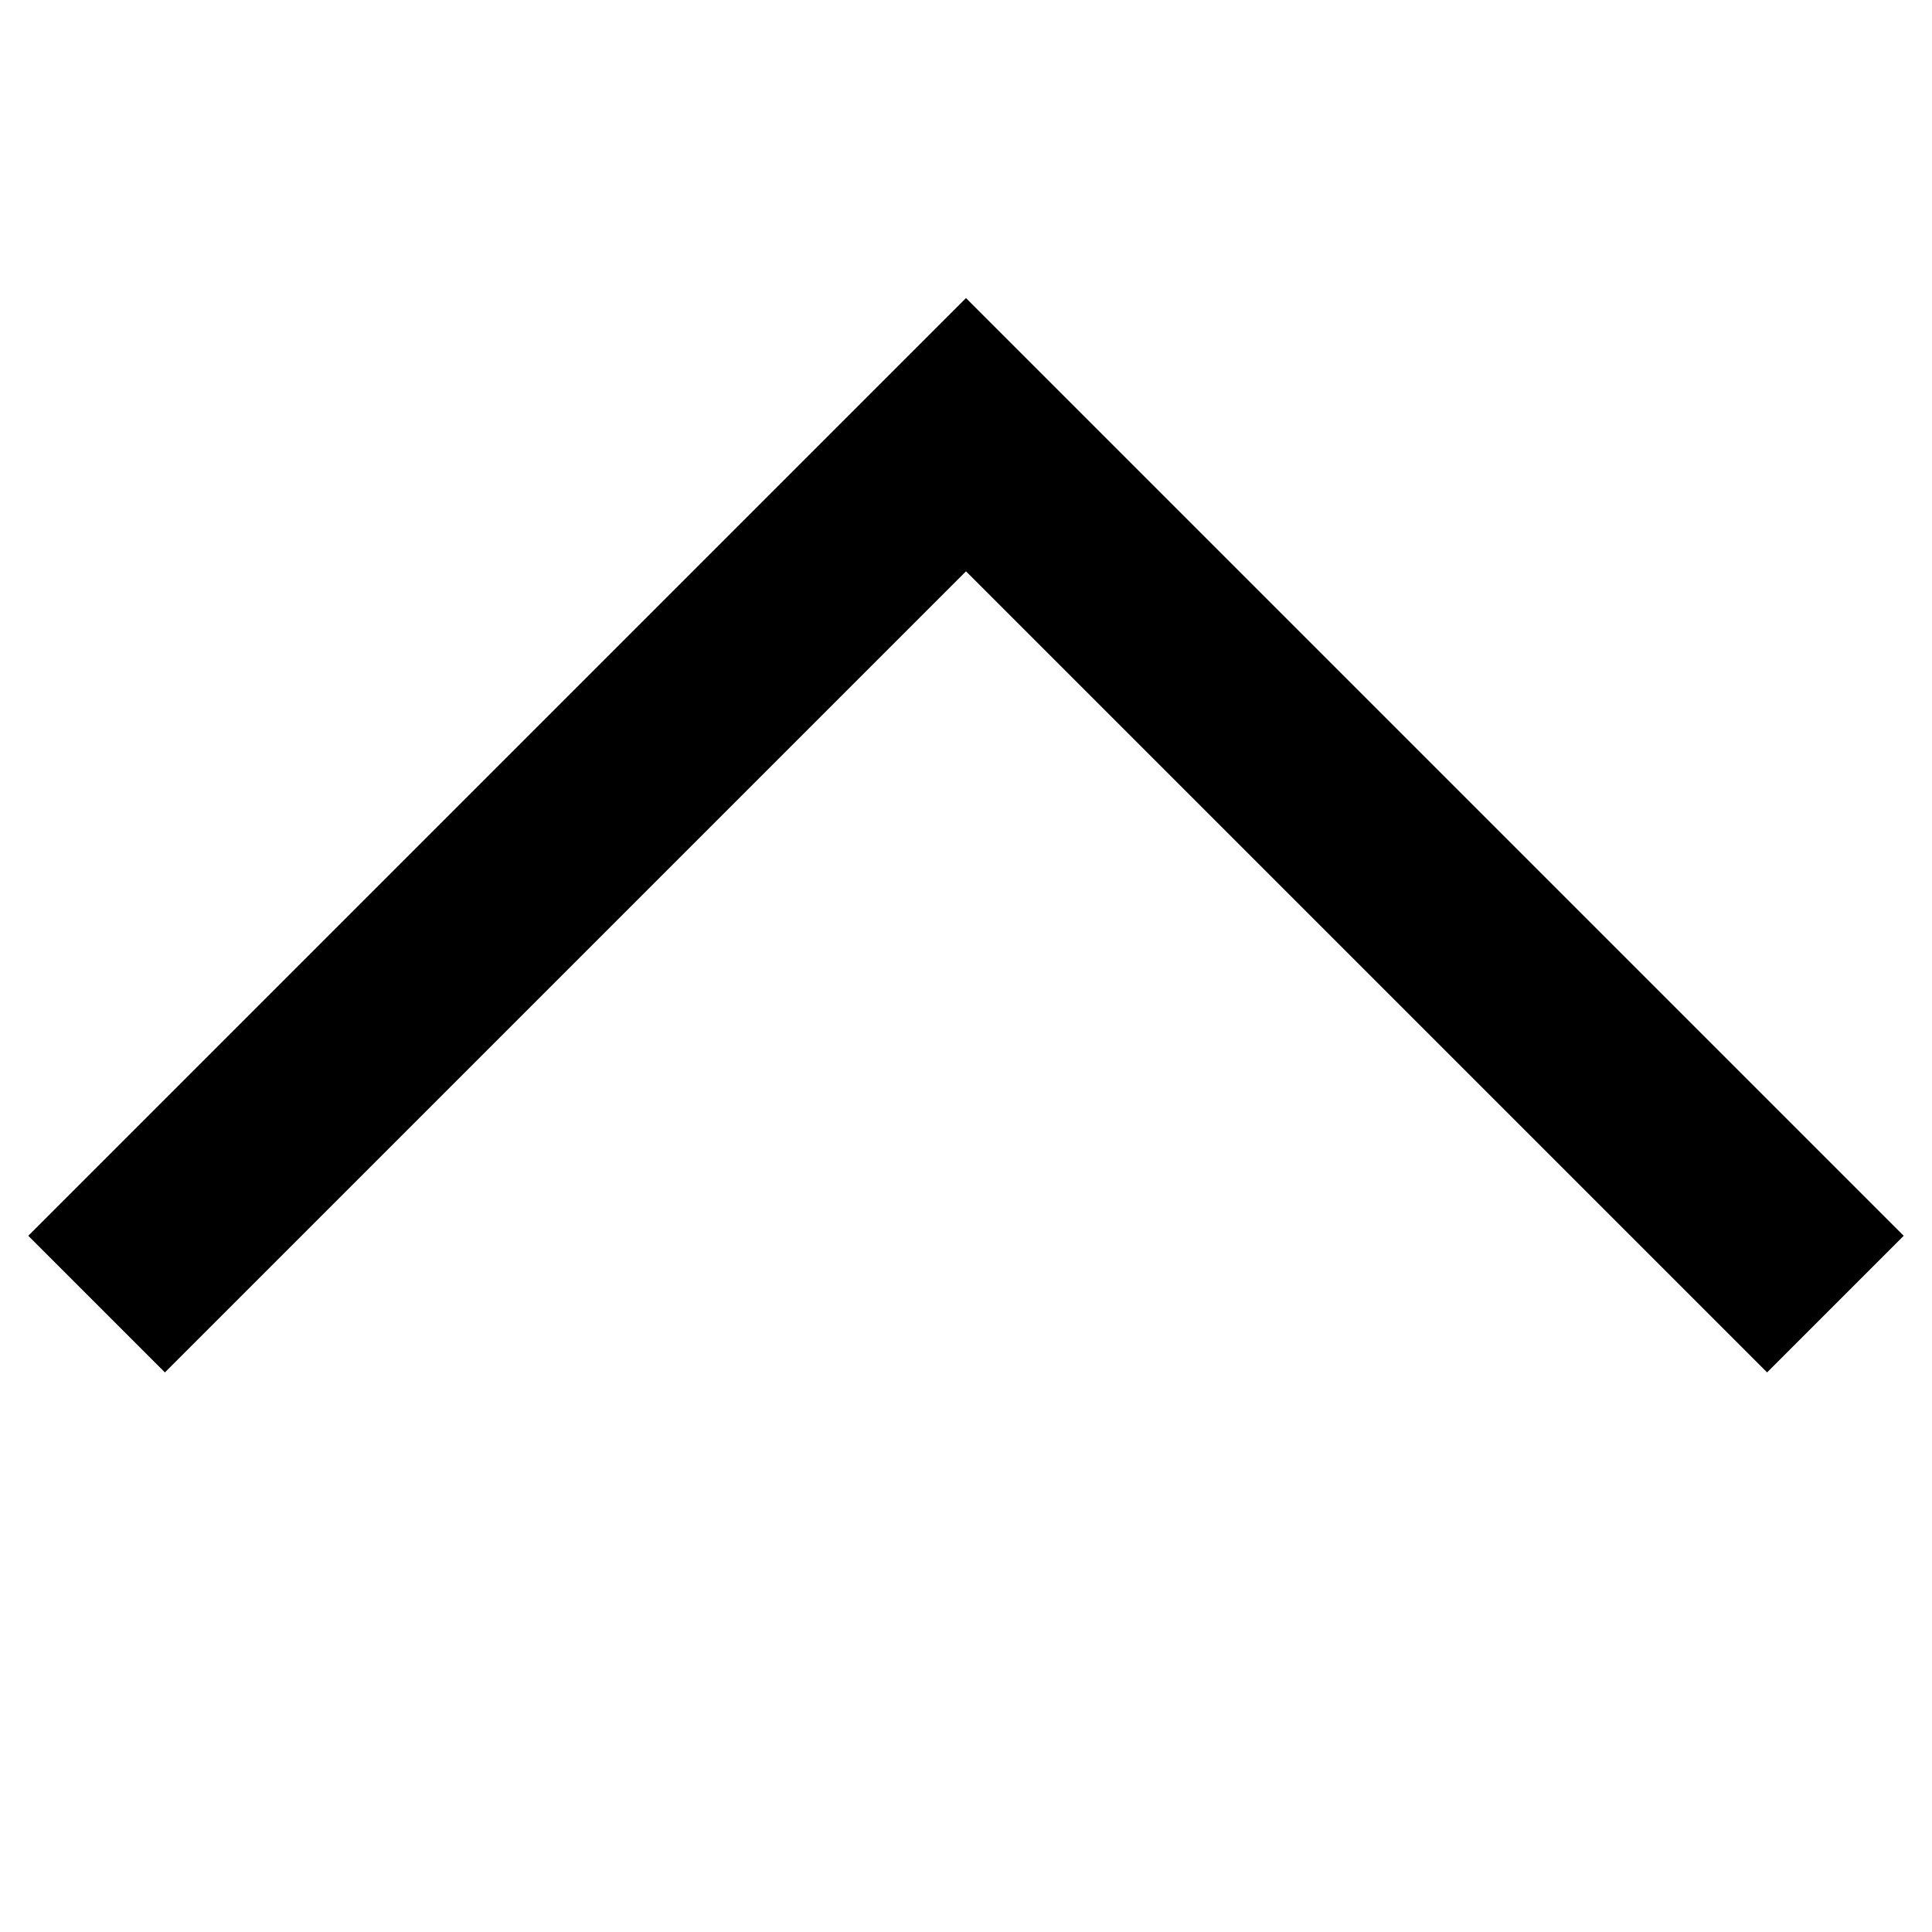 <svg version="1.1" xmlns="http://www.w3.org/2000/svg" xmlns:xlink="http://www.w3.org/1999/xlink" x="0px" y="0px" width="20px" height="20px" viewBox="2 2 20 20" enable-background="new 2 2 20 20" xml:space="preserve"><polyline fill="none" stroke="#000000" stroke-width="2" stroke-miterlimit="10" points="3,15.5 12,6.5 21,15.5 "/></svg>